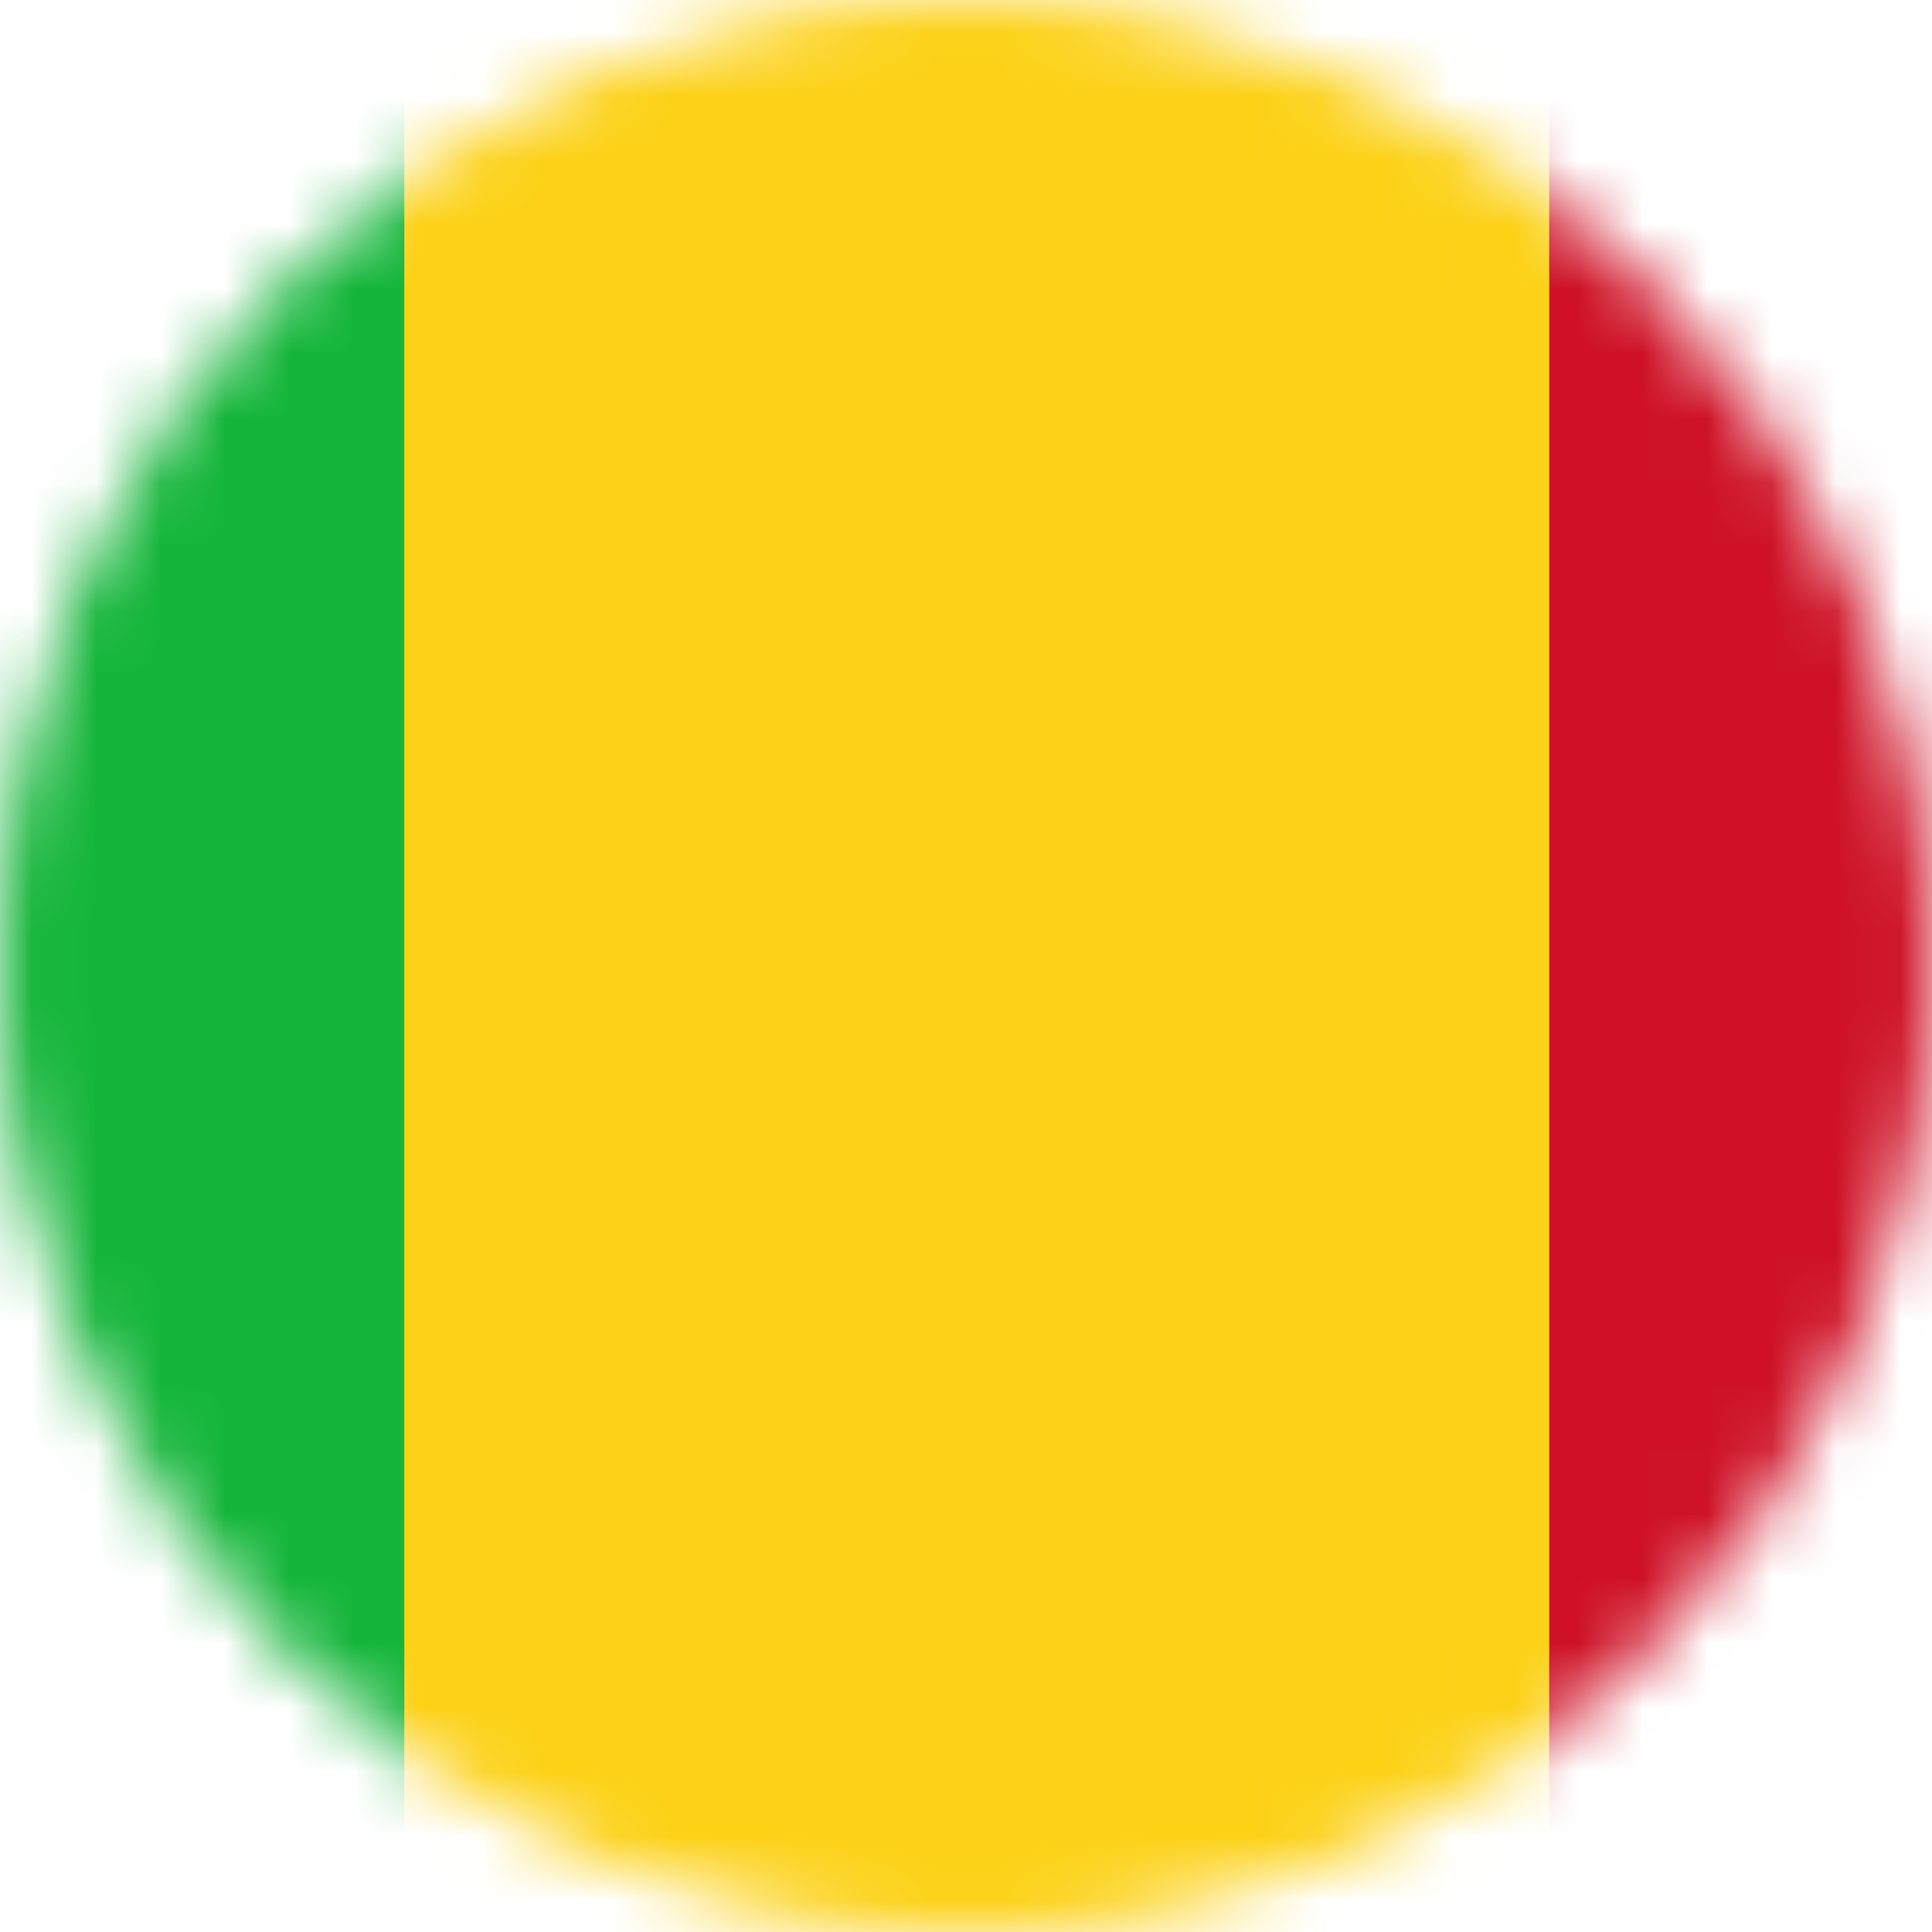 <svg width="30" height="30" viewBox="0 0 30 30" fill="none" xmlns="http://www.w3.org/2000/svg">
<mask id="mask0_25_2531" style="mask-type:alpha" maskUnits="userSpaceOnUse" x="0" y="0" width="30" height="30">
<path d="M0 15C0 6.716 6.716 0 15 0V0C23.284 0 30 6.716 30 15V15C30 23.284 23.284 30 15 30V30C6.716 30 0 23.284 0 15V15Z" fill="#DA291C"/>
</mask>
<g mask="url(#mask0_25_2531)">
<path d="M-11.5 0H41.833V30H-11.5V0Z" fill="#CE1126"/>
<path d="M-11.5 0H24.056V30H-11.5V0Z" fill="#FCD116"/>
<path d="M-11.5 0H6.278V30H-11.5V0Z" fill="#14B53A"/>
</g>
</svg>
